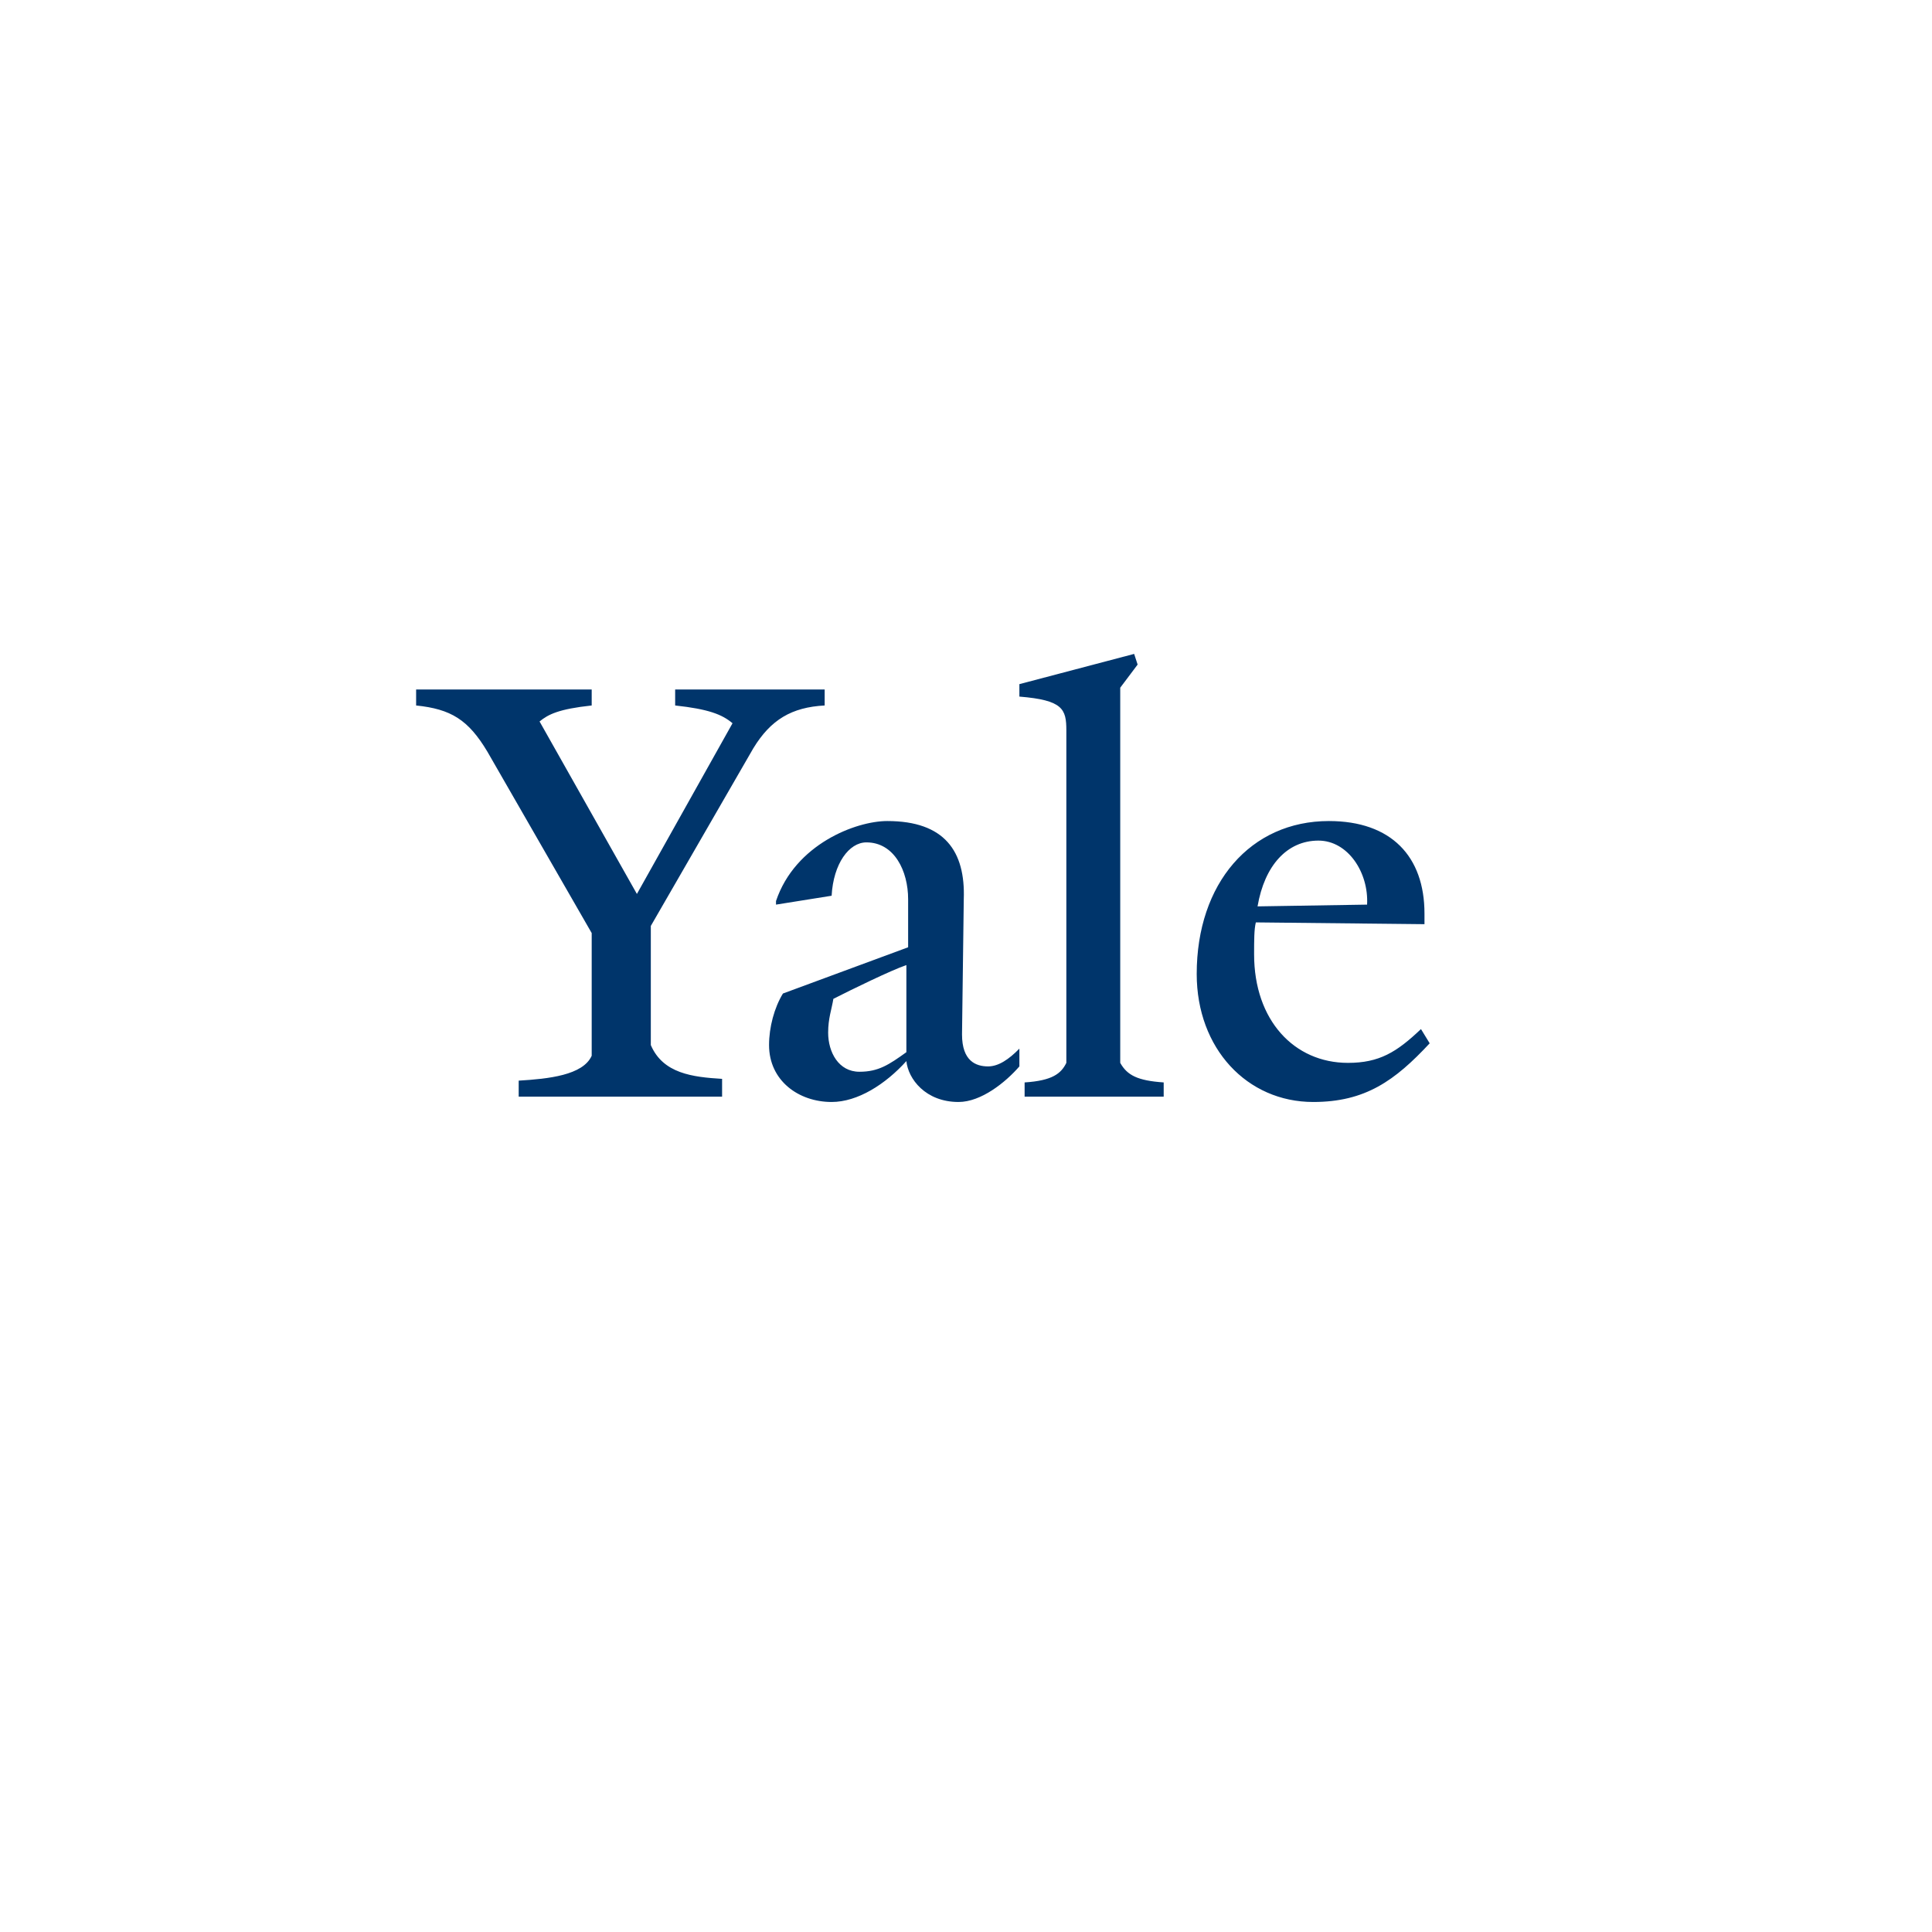 <svg width="65" height="65" viewBox="0 0 65 65" fill="none" xmlns="http://www.w3.org/2000/svg">
<g filter="url(#filter0_d_453_941)">
<ellipse cx="31.139" cy="30.5" rx="26.889" ry="27.5" fill="white"/>
</g>
<g clip-path="url(#clip0_453_941)">
<path d="M25.347 25.171L21.896 31.152V35.16C22.306 36.118 23.3 36.237 24.294 36.297V36.895H17.451V36.357C18.445 36.297 19.615 36.177 19.907 35.519V31.392L16.398 25.29C15.755 24.213 15.17 23.855 14 23.735V23.197H19.907V23.735C18.796 23.855 18.445 24.034 18.153 24.273L21.428 30.076L24.645 24.333C24.294 24.034 23.826 23.855 22.715 23.735V23.197H27.745V23.735C26.634 23.795 25.932 24.213 25.347 25.171ZM32.249 37.075C31.138 37.075 30.553 36.297 30.494 35.699C29.793 36.477 28.857 37.075 27.979 37.075C26.868 37.075 25.874 36.357 25.874 35.16C25.874 34.562 26.049 33.904 26.341 33.426L30.553 31.87V30.255C30.553 29.298 30.085 28.341 29.149 28.341C28.564 28.341 28.038 29.059 27.979 30.136L26.108 30.435V30.315C26.751 28.401 28.798 27.623 29.851 27.623C31.781 27.623 32.483 28.64 32.425 30.255L32.366 34.802C32.366 35.699 32.834 35.878 33.243 35.878C33.594 35.878 33.945 35.639 34.296 35.28V35.878C33.828 36.417 33.009 37.075 32.249 37.075ZM28.038 33.605C27.979 33.964 27.862 34.263 27.862 34.742C27.862 35.4 28.213 36.058 28.915 36.058C29.558 36.058 29.909 35.819 30.494 35.4V32.469C29.968 32.648 28.623 33.306 28.038 33.605ZM34.472 36.895V36.417C35.407 36.357 35.7 36.118 35.876 35.759V24.572C35.876 23.855 35.758 23.555 34.296 23.436V23.017L38.157 22L38.274 22.359L37.689 23.137V35.759C37.923 36.177 38.274 36.357 39.151 36.417V36.895H34.472ZM44.181 37.075C41.959 37.075 40.262 35.28 40.262 32.768C40.262 29.717 42.075 27.623 44.708 27.623C46.813 27.623 47.925 28.82 47.925 30.734V31.093L42.251 31.033C42.193 31.272 42.193 31.631 42.193 32.11C42.193 34.323 43.538 35.759 45.351 35.759C46.404 35.759 46.989 35.4 47.807 34.622L48.1 35.101C46.93 36.357 45.936 37.075 44.181 37.075ZM44.357 28.281C43.304 28.281 42.543 29.119 42.309 30.494L45.994 30.435C46.053 29.358 45.351 28.281 44.357 28.281Z" fill="#00356B"/>
</g>
<defs>
<filter id="filter0_d_453_941" x="0.25" y="0" width="63.778" height="65" filterUnits="userSpaceOnUse" color-interpolation-filters="sRGB">
<feFlood flood-opacity="0" result="BackgroundImageFix"/>
<feColorMatrix in="SourceAlpha" type="matrix" values="0 0 0 0 0 0 0 0 0 0 0 0 0 0 0 0 0 0 127 0" result="hardAlpha"/>
<feOffset dx="1" dy="2"/>
<feGaussianBlur stdDeviation="2.5"/>
<feComposite in2="hardAlpha" operator="out"/>
<feColorMatrix type="matrix" values="0 0 0 0 0 0 0 0 0 0 0 0 0 0 0 0 0 0 0.1 0"/>
<feBlend mode="normal" in2="BackgroundImageFix" result="effect1_dropShadow_453_941"/>
<feBlend mode="normal" in="SourceGraphic" in2="effect1_dropShadow_453_941" result="shape"/>
</filter>
<clipPath id="clip0_453_941">
<rect width="34.1" height="15.075" fill="white" transform="matrix(1 0 0 -1 14 37.075)"/>
</clipPath>
</defs>
</svg>
